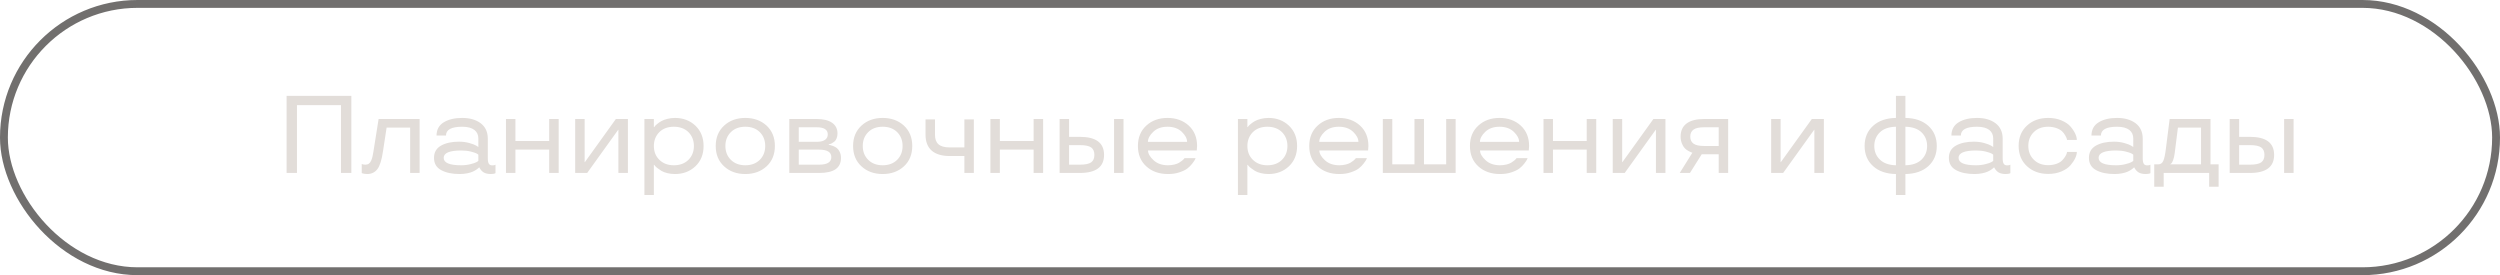 <?xml version="1.0" encoding="UTF-8"?> <svg xmlns="http://www.w3.org/2000/svg" width="318" height="35" viewBox="0 0 318 35" fill="none"> <rect x="0.5" y="0.5" width="317" height="34" rx="17" stroke="#716F6E"></rect> <path d="M44.692 22H43.373V13.373H37.774V22H36.455V12.197H44.692V22ZM47.509 19.225L48.158 15.137H53.374V22H52.171V16.23H49.177L48.719 19.225C48.562 20.325 48.322 21.091 48.008 21.508C47.693 21.925 47.256 22.137 46.702 22.137C46.477 22.137 46.224 22.089 46.114 22.055L46.012 22.014V20.865C46.162 20.92 46.319 20.947 46.477 20.947C46.832 20.947 47.071 20.77 47.222 20.407C47.372 20.052 47.42 19.765 47.509 19.225ZM55.206 20.079C55.206 19.375 55.507 18.855 56.102 18.52C56.696 18.186 57.462 18.021 58.385 18.021C58.85 18.021 59.287 18.076 59.697 18.192C60.107 18.309 60.401 18.418 60.579 18.527L60.846 18.698V17.618C60.846 16.723 60.21 16.121 58.788 16.121C57.414 16.121 56.73 16.497 56.73 17.242H55.527C55.534 16.483 55.842 15.923 56.45 15.554C57.059 15.185 57.838 15 58.788 15C59.752 15 60.531 15.226 61.133 15.67C61.734 16.121 62.042 16.77 62.049 17.618V20.113C62.049 20.824 62.227 21.036 62.637 21.036C62.801 21.036 62.944 21.009 62.999 20.961L63.026 20.947V22.027C62.883 22.102 62.678 22.137 62.411 22.137C61.967 22.137 61.591 22.014 61.399 21.843C61.201 21.679 61.071 21.494 61.017 21.385L60.982 21.303H60.928C60.894 21.337 60.859 21.405 60.579 21.59C60.435 21.686 60.285 21.768 60.114 21.843C59.773 21.993 59.157 22.137 58.48 22.137C57.51 22.137 56.724 21.973 56.115 21.638C55.507 21.31 55.206 20.79 55.206 20.079ZM58.658 19.143C57.175 19.143 56.437 19.457 56.437 20.079C56.437 20.708 57.175 21.023 58.658 21.023C59.096 21.023 59.492 20.975 59.855 20.879C60.217 20.79 60.456 20.708 60.586 20.633C60.716 20.564 60.798 20.51 60.846 20.462V19.676C60.798 19.628 60.716 19.573 60.586 19.505C60.456 19.443 60.217 19.361 59.861 19.273C59.499 19.184 59.102 19.143 58.658 19.143ZM71.065 22H69.856V19.033H65.562V22H64.359V15.137H65.562V17.939H69.856V15.137H71.065V22ZM79.87 22H78.66V16.511H78.633L74.689 22H73.164V15.137H74.367V20.626H74.394L78.339 15.137H79.87V22ZM83.172 24.803H81.969V15.137H83.172V16.162H83.227C83.261 16.107 83.295 16.012 83.616 15.752C83.773 15.622 83.944 15.506 84.129 15.403C84.491 15.198 85.168 15 85.858 15C86.891 15 87.759 15.328 88.456 15.984C89.147 16.648 89.495 17.509 89.495 18.568C89.495 19.635 89.147 20.496 88.456 21.152C87.759 21.809 86.891 22.137 85.858 22.137C85.168 22.137 84.512 21.966 84.122 21.727C83.732 21.487 83.439 21.248 83.322 21.105L83.227 20.975H83.172V24.803ZM87.574 20.325C88.032 19.867 88.265 19.279 88.265 18.568C88.265 17.864 88.032 17.276 87.574 16.811C87.109 16.354 86.487 16.121 85.715 16.121C84.942 16.121 84.32 16.354 83.862 16.811C83.404 17.276 83.172 17.864 83.172 18.568C83.172 19.3 83.411 19.888 83.883 20.339C84.355 20.797 84.963 21.023 85.715 21.023C86.487 21.023 87.109 20.79 87.574 20.325ZM92.106 21.159C91.395 20.51 91.04 19.642 91.04 18.568C91.04 17.495 91.395 16.634 92.106 15.977C92.811 15.328 93.713 15 94.807 15C95.894 15 96.796 15.328 97.507 15.977C98.211 16.634 98.566 17.495 98.566 18.568C98.566 19.642 98.211 20.51 97.507 21.159C96.796 21.809 95.894 22.137 94.807 22.137C93.713 22.137 92.811 21.809 92.106 21.159ZM96.645 20.332C97.103 19.874 97.336 19.286 97.336 18.568C97.336 17.851 97.103 17.263 96.645 16.805C96.181 16.347 95.565 16.121 94.807 16.121C94.041 16.121 93.426 16.347 92.968 16.805C92.503 17.263 92.27 17.851 92.27 18.568C92.27 19.286 92.503 19.874 92.968 20.332C93.426 20.79 94.041 21.023 94.807 21.023C95.565 21.023 96.181 20.79 96.645 20.332ZM106.53 16.976C106.53 17.44 106.359 17.823 106.147 18.001C105.929 18.179 105.689 18.309 105.532 18.329L105.423 18.363V18.432C105.512 18.432 105.601 18.439 105.963 18.568C106.147 18.637 106.305 18.726 106.441 18.828C106.708 19.047 106.975 19.491 106.975 20.065C106.975 21.385 106.059 22 104.179 22H100.398V15.137H103.885C105.525 15.137 106.53 15.766 106.53 16.976ZM105.744 19.983C105.744 19.348 105.225 19.033 104.179 19.033H101.602V20.947H104.179C105.225 20.947 105.744 20.626 105.744 19.983ZM105.293 17.099C105.293 16.49 104.821 16.189 103.885 16.189H101.602V18.035H104.021C104.876 18.015 105.293 17.639 105.293 17.099ZM109.579 21.159C108.868 20.51 108.513 19.642 108.513 18.568C108.513 17.495 108.868 16.634 109.579 15.977C110.283 15.328 111.186 15 112.279 15C113.366 15 114.269 15.328 114.979 15.977C115.684 16.634 116.039 17.495 116.039 18.568C116.039 19.642 115.684 20.51 114.979 21.159C114.269 21.809 113.366 22.137 112.279 22.137C111.186 22.137 110.283 21.809 109.579 21.159ZM114.118 20.332C114.576 19.874 114.809 19.286 114.809 18.568C114.809 17.851 114.576 17.263 114.118 16.805C113.653 16.347 113.038 16.121 112.279 16.121C111.514 16.121 110.898 16.347 110.44 16.805C109.976 17.263 109.743 17.851 109.743 18.568C109.743 19.286 109.976 19.874 110.44 20.332C110.898 20.79 111.514 21.023 112.279 21.023C113.038 21.023 113.653 20.79 114.118 20.332ZM118.931 15.185V17.14C118.931 18.186 119.443 18.753 120.811 18.753H122.67V15.185H123.873V22H122.67V19.847H120.811C118.794 19.847 117.728 18.917 117.728 17.14V15.185H118.931ZM132.685 22H131.475V19.033H127.182V22H125.979V15.137H127.182V17.939H131.475V15.137H132.685V22ZM141.708 22V15.137H142.911V22H141.708ZM135.986 17.406H137.354C139.411 17.406 140.437 18.172 140.437 19.703C140.437 21.234 139.411 22 137.354 22H134.783V15.137H135.986V17.406ZM138.803 20.646C139.069 20.448 139.206 20.134 139.206 19.703C139.206 19.273 139.069 18.958 138.803 18.76C138.529 18.561 138.044 18.459 137.354 18.459H135.986V20.947H137.354C138.044 20.947 138.529 20.845 138.803 20.646ZM152.27 18.568L152.229 19.143H146.028C146.028 19.532 146.261 19.942 146.726 20.373C147.184 20.804 147.806 21.023 148.578 21.023C149.152 21.023 149.679 20.879 149.979 20.701C150.273 20.523 150.52 20.318 150.608 20.209L150.663 20.113H152.078C152.058 20.168 152.03 20.236 151.989 20.325C151.941 20.414 151.832 20.578 151.654 20.811C151.477 21.043 151.271 21.248 151.032 21.433C150.793 21.617 150.458 21.774 150.027 21.918C149.597 22.068 149.111 22.137 148.578 22.137C147.45 22.137 146.527 21.815 145.816 21.166C145.099 20.517 144.743 19.655 144.743 18.568C144.743 17.495 145.099 16.627 145.81 15.977C146.514 15.328 147.416 15 148.51 15C149.597 15 150.499 15.328 151.21 15.977C151.914 16.627 152.27 17.495 152.27 18.568ZM150.328 16.77C149.877 16.34 149.269 16.121 148.51 16.121C147.744 16.121 147.136 16.34 146.691 16.77C146.24 17.201 146.015 17.632 146.015 18.049H150.998C150.998 17.632 150.772 17.201 150.328 16.77ZM158.668 24.803H157.465V15.137H158.668V16.162H158.723C158.757 16.107 158.791 16.012 159.112 15.752C159.27 15.622 159.44 15.506 159.625 15.403C159.987 15.198 160.664 15 161.354 15C162.387 15 163.255 15.328 163.952 15.984C164.643 16.648 164.991 17.509 164.991 18.568C164.991 19.635 164.643 20.496 163.952 21.152C163.255 21.809 162.387 22.137 161.354 22.137C160.664 22.137 160.008 21.966 159.618 21.727C159.229 21.487 158.935 21.248 158.818 21.105L158.723 20.975H158.668V24.803ZM163.07 20.325C163.528 19.867 163.761 19.279 163.761 18.568C163.761 17.864 163.528 17.276 163.07 16.811C162.605 16.354 161.983 16.121 161.211 16.121C160.438 16.121 159.816 16.354 159.358 16.811C158.9 17.276 158.668 17.864 158.668 18.568C158.668 19.3 158.907 19.888 159.379 20.339C159.851 20.797 160.459 21.023 161.211 21.023C161.983 21.023 162.605 20.79 163.07 20.325ZM174.062 18.568L174.021 19.143H167.821C167.821 19.532 168.054 19.942 168.519 20.373C168.977 20.804 169.599 21.023 170.371 21.023C170.945 21.023 171.472 20.879 171.772 20.701C172.066 20.523 172.312 20.318 172.401 20.209L172.456 20.113H173.871C173.851 20.168 173.823 20.236 173.782 20.325C173.734 20.414 173.625 20.578 173.447 20.811C173.27 21.043 173.064 21.248 172.825 21.433C172.586 21.617 172.251 21.774 171.82 21.918C171.39 22.068 170.904 22.137 170.371 22.137C169.243 22.137 168.32 21.815 167.609 21.166C166.892 20.517 166.536 19.655 166.536 18.568C166.536 17.495 166.892 16.627 167.603 15.977C168.307 15.328 169.209 15 170.303 15C171.39 15 172.292 15.328 173.003 15.977C173.707 16.627 174.062 17.495 174.062 18.568ZM172.121 16.77C171.67 16.34 171.062 16.121 170.303 16.121C169.537 16.121 168.929 16.34 168.484 16.77C168.033 17.201 167.808 17.632 167.808 18.049H172.791C172.791 17.632 172.565 17.201 172.121 16.77ZM177.098 20.906H179.921V15.137H181.131V20.906H183.954V15.137H185.157V22H175.895V15.137H177.098V20.906ZM194.502 18.568L194.461 19.143H188.261C188.261 19.532 188.493 19.942 188.958 20.373C189.416 20.804 190.038 21.023 190.811 21.023C191.385 21.023 191.911 20.879 192.212 20.701C192.506 20.523 192.752 20.318 192.841 20.209L192.896 20.113H194.311C194.29 20.168 194.263 20.236 194.222 20.325C194.174 20.414 194.064 20.578 193.887 20.811C193.709 21.043 193.504 21.248 193.265 21.433C193.025 21.617 192.69 21.774 192.26 21.918C191.829 22.068 191.344 22.137 190.811 22.137C189.683 22.137 188.76 21.815 188.049 21.166C187.331 20.517 186.976 19.655 186.976 18.568C186.976 17.495 187.331 16.627 188.042 15.977C188.746 15.328 189.648 15 190.742 15C191.829 15 192.731 15.328 193.442 15.977C194.146 16.627 194.502 17.495 194.502 18.568ZM192.561 16.77C192.109 16.34 191.501 16.121 190.742 16.121C189.977 16.121 189.368 16.34 188.924 16.77C188.473 17.201 188.247 17.632 188.247 18.049H193.23C193.23 17.632 193.005 17.201 192.561 16.77ZM203.04 22H201.83V19.033H197.537V22H196.334V15.137H197.537V17.939H201.83V15.137H203.04V22ZM211.845 22H210.635V16.511H210.607L206.663 22H205.139V15.137H206.342V20.626H206.369L210.313 15.137H211.845V22ZM214.962 22H213.663L215.27 19.423C215.194 19.402 215.092 19.389 214.743 19.19C214.572 19.095 214.422 18.979 214.292 18.842C214.032 18.568 213.772 18.015 213.772 17.379C213.772 15.882 214.846 15.137 216.767 15.137H219.822V22H218.619V19.621H216.459L214.962 22ZM215.42 16.483C215.14 16.682 215.003 16.976 215.003 17.379C215.003 17.782 215.14 18.076 215.42 18.274C215.693 18.473 216.145 18.568 216.767 18.568H218.619V16.189H216.767C216.145 16.189 215.693 16.285 215.42 16.483ZM231.997 22H230.787V16.511H230.76L226.815 22H225.291V15.137H226.494V20.626H226.521L230.466 15.137H231.997V22ZM238.266 21.139C237.541 20.489 237.179 19.635 237.179 18.568C237.179 17.509 237.541 16.648 238.266 15.998C238.983 15.349 239.954 15.021 241.164 15V12.197H242.367V15C243.577 15.021 244.548 15.349 245.272 15.998C245.997 16.648 246.359 17.509 246.359 18.568C246.359 19.635 245.997 20.489 245.279 21.139C244.555 21.788 243.584 22.116 242.367 22.137V24.803H241.164V22.137C239.954 22.116 238.983 21.788 238.266 21.139ZM244.418 20.305C244.89 19.847 245.129 19.273 245.129 18.568C245.129 17.871 244.89 17.29 244.418 16.832C243.939 16.374 243.256 16.142 242.367 16.121V21.023C243.256 21.002 243.939 20.763 244.418 20.305ZM239.12 16.832C238.648 17.29 238.409 17.871 238.409 18.568C238.409 19.273 238.648 19.847 239.127 20.305C239.599 20.763 240.282 21.002 241.164 21.023V16.121C240.275 16.142 239.592 16.374 239.12 16.832ZM247.897 20.079C247.897 19.375 248.198 18.855 248.793 18.52C249.388 18.186 250.153 18.021 251.076 18.021C251.541 18.021 251.979 18.076 252.389 18.192C252.799 18.309 253.093 18.418 253.271 18.527L253.537 18.698V17.618C253.537 16.723 252.901 16.121 251.479 16.121C250.105 16.121 249.422 16.497 249.422 17.242H248.219C248.226 16.483 248.533 15.923 249.142 15.554C249.75 15.185 250.529 15 251.479 15C252.443 15 253.223 15.226 253.824 15.67C254.426 16.121 254.733 16.77 254.74 17.618V20.113C254.74 20.824 254.918 21.036 255.328 21.036C255.492 21.036 255.636 21.009 255.69 20.961L255.718 20.947V22.027C255.574 22.102 255.369 22.137 255.103 22.137C254.658 22.137 254.282 22.014 254.091 21.843C253.893 21.679 253.763 21.494 253.708 21.385L253.674 21.303H253.619C253.585 21.337 253.551 21.405 253.271 21.59C253.127 21.686 252.977 21.768 252.806 21.843C252.464 21.993 251.849 22.137 251.172 22.137C250.201 22.137 249.415 21.973 248.807 21.638C248.198 21.31 247.897 20.79 247.897 20.079ZM251.35 19.143C249.866 19.143 249.128 19.457 249.128 20.079C249.128 20.708 249.866 21.023 251.35 21.023C251.787 21.023 252.184 20.975 252.546 20.879C252.908 20.79 253.147 20.708 253.277 20.633C253.407 20.564 253.489 20.51 253.537 20.462V19.676C253.489 19.628 253.407 19.573 253.277 19.505C253.147 19.443 252.908 19.361 252.553 19.273C252.19 19.184 251.794 19.143 251.35 19.143ZM257.837 21.145C257.126 20.496 256.771 19.628 256.771 18.555C256.771 17.481 257.126 16.62 257.837 15.971C258.541 15.321 259.443 15 260.537 15C261.152 15 261.713 15.102 262.212 15.315C262.711 15.526 263.094 15.779 263.36 16.087C263.894 16.702 264.174 17.331 264.174 17.803H262.93C262.909 17.714 262.916 17.605 262.697 17.222C262.588 17.03 262.458 16.859 262.301 16.709C261.986 16.408 261.337 16.121 260.537 16.121C259.771 16.121 259.156 16.347 258.698 16.805C258.233 17.263 258.001 17.851 258.001 18.555C258.001 19.266 258.233 19.854 258.698 20.311C259.156 20.776 259.771 21.009 260.537 21.009C261.337 21.009 261.986 20.735 262.301 20.407C262.615 20.086 262.827 19.73 262.889 19.505L262.93 19.327H264.174C264.174 19.792 263.894 20.414 263.36 21.029C263.094 21.337 262.711 21.597 262.212 21.809C261.713 22.02 261.152 22.123 260.537 22.123C259.443 22.123 258.541 21.795 257.837 21.145ZM265.712 20.079C265.712 19.375 266.013 18.855 266.607 18.52C267.202 18.186 267.968 18.021 268.891 18.021C269.355 18.021 269.793 18.076 270.203 18.192C270.613 18.309 270.907 18.418 271.085 18.527L271.352 18.698V17.618C271.352 16.723 270.716 16.121 269.294 16.121C267.92 16.121 267.236 16.497 267.236 17.242H266.033C266.04 16.483 266.348 15.923 266.956 15.554C267.564 15.185 268.344 15 269.294 15C270.258 15 271.037 15.226 271.639 15.67C272.24 16.121 272.548 16.77 272.555 17.618V20.113C272.555 20.824 272.732 21.036 273.143 21.036C273.307 21.036 273.45 21.009 273.505 20.961L273.532 20.947V22.027C273.389 22.102 273.184 22.137 272.917 22.137C272.473 22.137 272.097 22.014 271.905 21.843C271.707 21.679 271.577 21.494 271.522 21.385L271.488 21.303H271.434C271.399 21.337 271.365 21.405 271.085 21.59C270.941 21.686 270.791 21.768 270.62 21.843C270.278 21.993 269.663 22.137 268.986 22.137C268.016 22.137 267.229 21.973 266.621 21.638C266.013 21.31 265.712 20.79 265.712 20.079ZM269.164 19.143C267.681 19.143 266.942 19.457 266.942 20.079C266.942 20.708 267.681 21.023 269.164 21.023C269.602 21.023 269.998 20.975 270.36 20.879C270.723 20.79 270.962 20.708 271.092 20.633C271.222 20.564 271.304 20.51 271.352 20.462V19.676C271.304 19.628 271.222 19.573 271.092 19.505C270.962 19.443 270.723 19.361 270.367 19.273C270.005 19.184 269.608 19.143 269.164 19.143ZM275.221 23.75H274.018V20.906H274.523C274.824 20.906 275.043 20.756 275.173 20.455C275.303 20.161 275.412 19.648 275.501 18.917L275.979 15.137H281.175V20.906H282.207V23.75H281.004V22H275.221V23.75ZM279.972 16.23H277.032L276.622 19.477C276.533 20.223 276.308 20.722 276.164 20.811L276.062 20.879V20.906H279.972V16.23ZM290.54 22V15.137H291.743V22H290.54ZM284.818 17.406H286.186C288.243 17.406 289.269 18.172 289.269 19.703C289.269 21.234 288.243 22 286.186 22H283.615V15.137H284.818V17.406ZM287.635 20.646C287.901 20.448 288.038 20.134 288.038 19.703C288.038 19.273 287.901 18.958 287.635 18.76C287.361 18.561 286.876 18.459 286.186 18.459H284.818V20.947H286.186C286.876 20.947 287.361 20.845 287.635 20.646Z" fill="#E2DDD9"></path> </svg> 